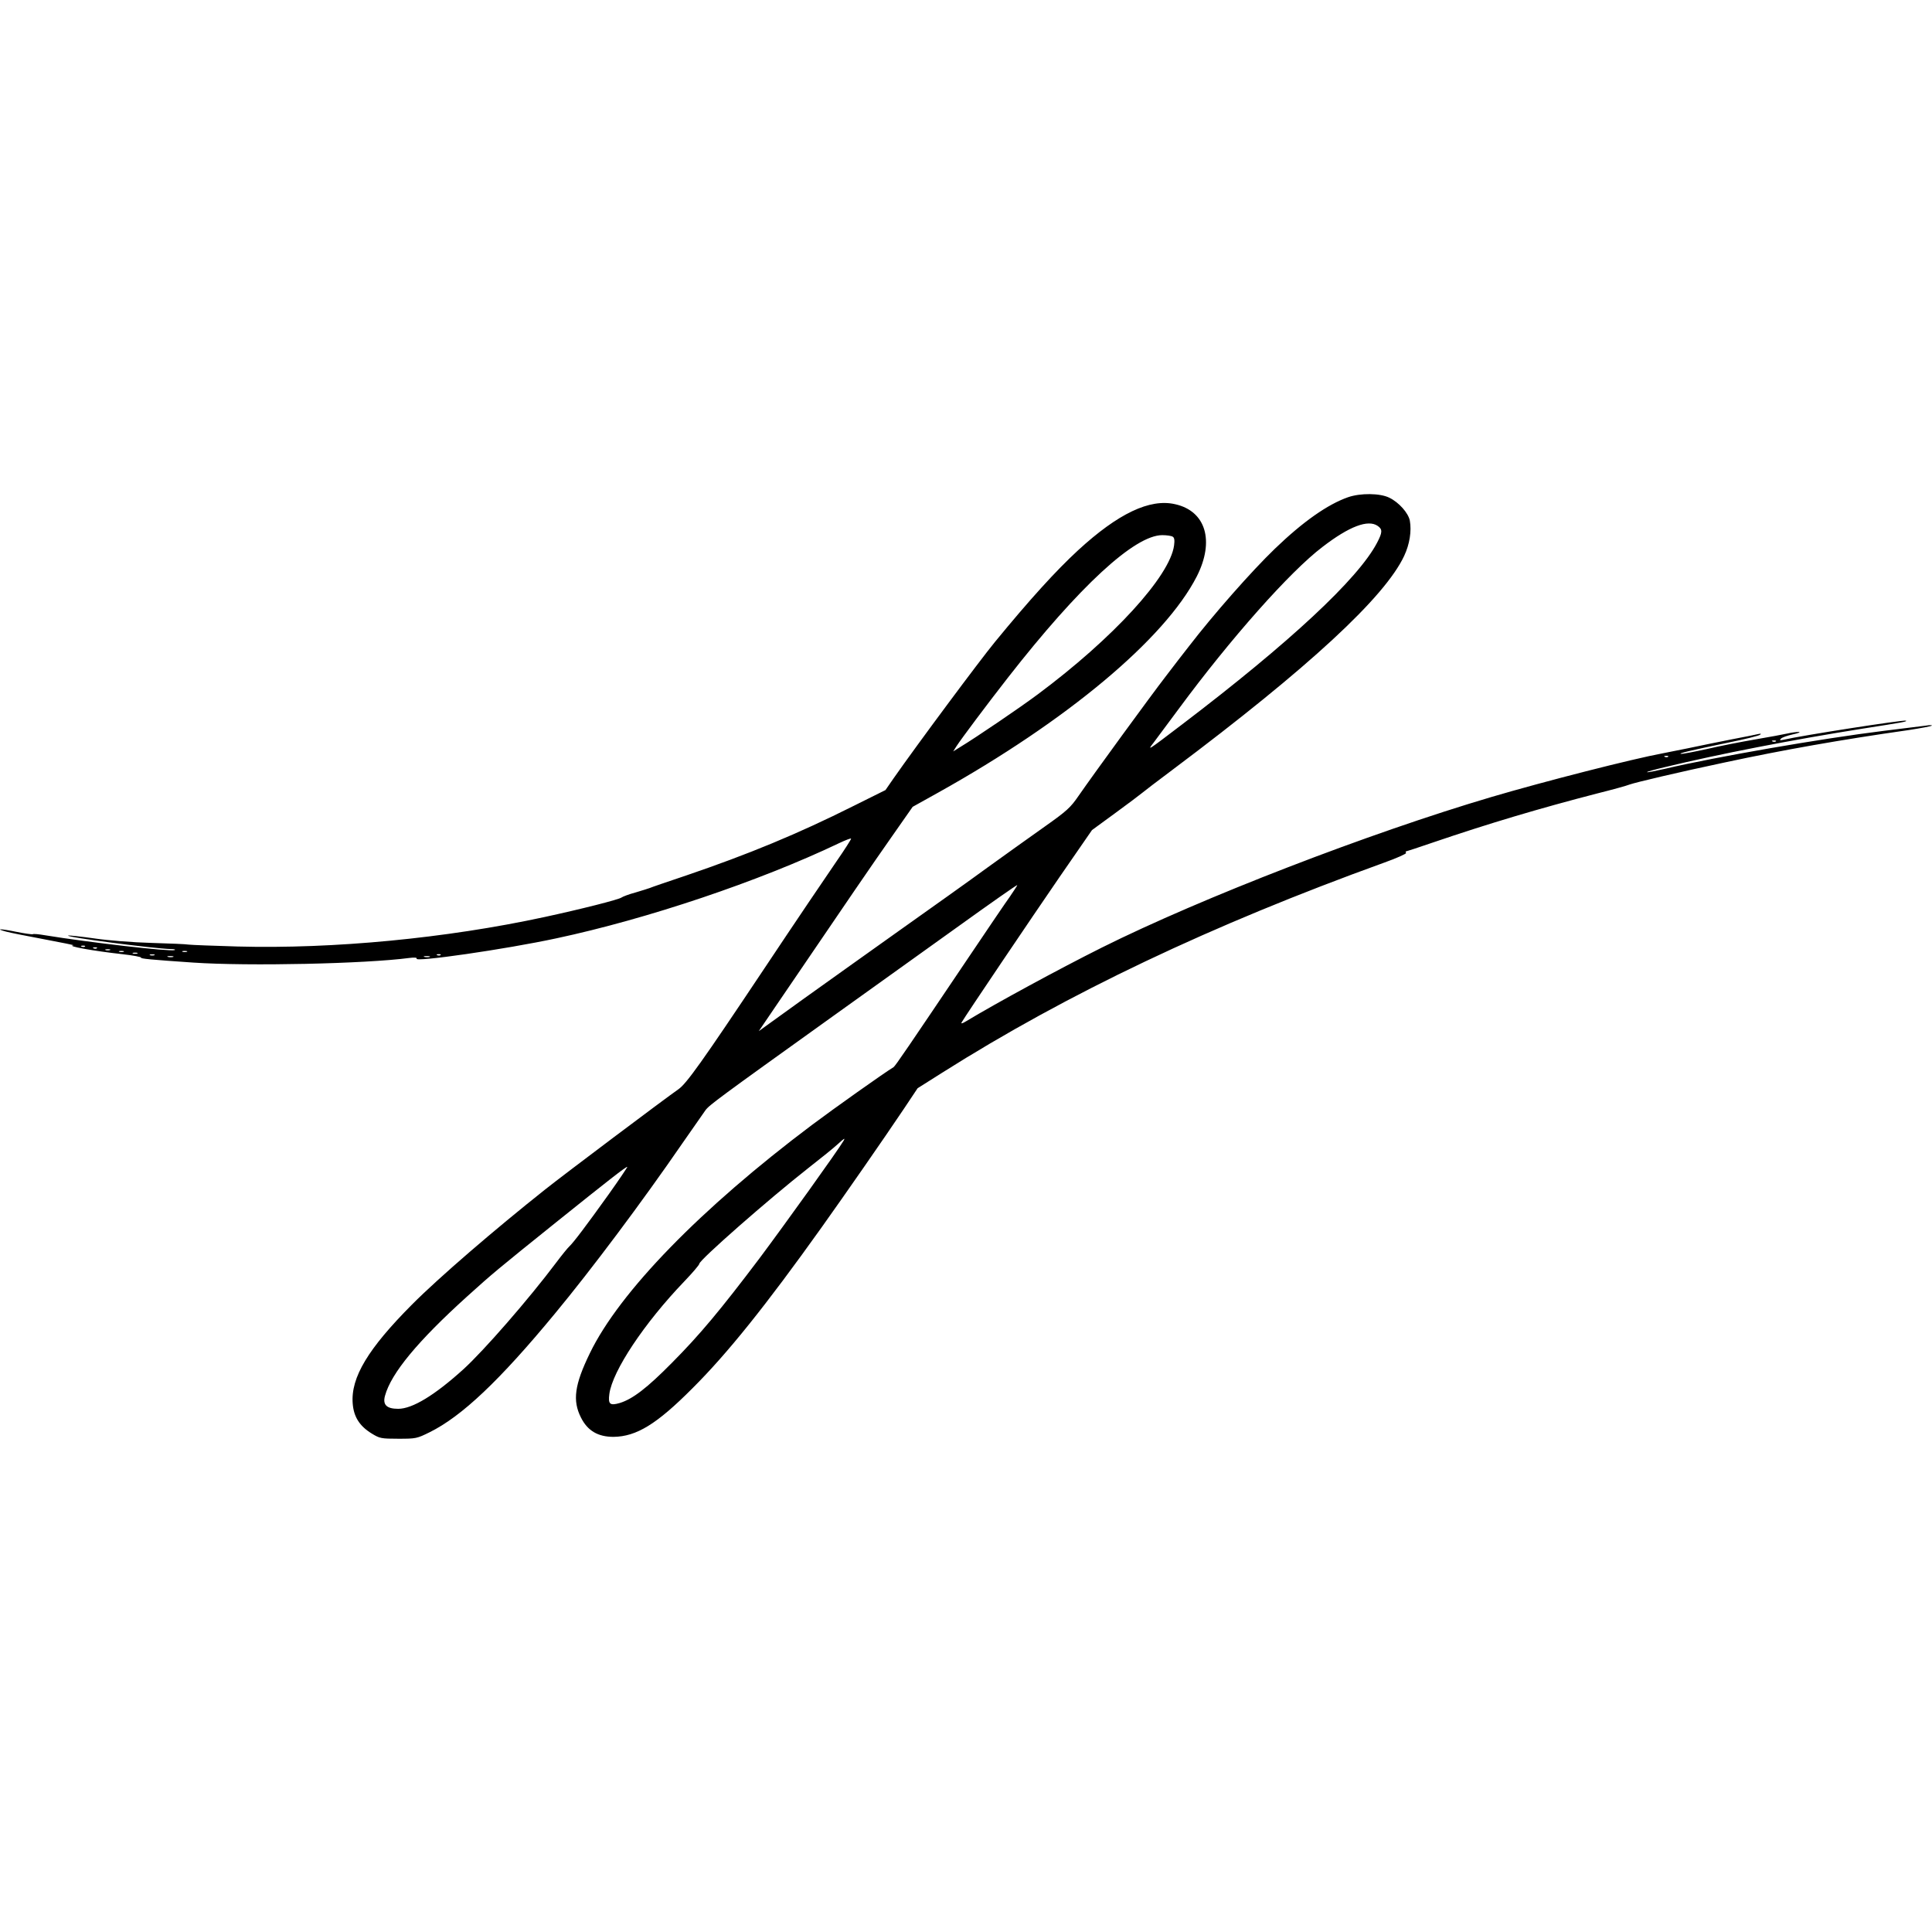 <?xml version="1.0" standalone="no"?>
<!DOCTYPE svg PUBLIC "-//W3C//DTD SVG 20010904//EN"
 "http://www.w3.org/TR/2001/REC-SVG-20010904/DTD/svg10.dtd">
<svg version="1.0" xmlns="http://www.w3.org/2000/svg"
 width="1130pt" height="1130pt" viewBox="0 0 1130 1130"
 preserveAspectRatio="xMidYMid meet">
<g transform="translate(0,1130) scale(0.1,-0.1)"
fill="#000000" stroke="none">
<path d="M7885 8392 c-120 -42 -264 -143 -429 -302 -136 -131 -358 -383 -502
-570 -28 -36 -89 -114 -135 -175 -91 -118 -420 -569 -510 -699 -48 -70 -69
-89 -199 -181 -80 -56 -231 -165 -337 -241 -105 -77 -333 -239 -505 -361 -172
-122 -429 -306 -572 -408 l-258 -186 104 153 c438 644 555 815 668 976 l128
183 149 83 c753 420 1326 899 1513 1265 105 207 53 382 -127 422 -148 34 -333
-54 -568 -270 -129 -119 -281 -286 -486 -536 -91 -111 -451 -595 -593 -798
l-47 -68 -187 -93 c-325 -163 -616 -283 -977 -406 -110 -37 -207 -70 -215 -74
-8 -3 -46 -15 -83 -26 -38 -10 -74 -24 -81 -29 -14 -12 -240 -69 -453 -115
-574 -124 -1232 -187 -1793 -172 -140 4 -268 9 -285 11 -16 3 -115 7 -219 10
-110 3 -248 14 -332 26 -79 11 -149 19 -155 17 -23 -8 504 -77 601 -79 19 0
29 -3 21 -6 -25 -10 -502 45 -759 87 -35 6 -66 9 -70 6 -4 -2 -48 4 -97 14
-92 19 -127 19 -59 1 22 -6 122 -26 224 -45 102 -19 179 -35 171 -35 -52 -3
114 -33 286 -52 61 -7 110 -16 108 -20 -5 -6 55 -12 305 -29 324 -22 1006 -7
1264 27 31 4 47 2 43 -4 -14 -22 516 54 818 119 530 113 1185 333 1654 557 36
17 67 29 69 26 2 -2 -36 -62 -86 -134 -49 -71 -240 -353 -423 -628 -367 -550
-453 -670 -501 -704 -82 -57 -666 -496 -778 -585 -295 -234 -624 -517 -780
-674 -257 -258 -359 -427 -347 -579 6 -78 40 -132 112 -176 46 -28 54 -30 155
-30 103 0 108 1 183 38 188 93 409 302 732 693 213 257 509 652 747 998 62 89
122 175 134 192 23 31 70 66 744 549 201 144 526 377 723 518 196 141 357 254
357 250 0 -3 -20 -33 -43 -67 -24 -33 -133 -194 -242 -356 -355 -527 -428
-635 -439 -642 -52 -31 -352 -244 -476 -337 -651 -489 -1127 -978 -1300 -1336
-90 -185 -102 -277 -52 -376 39 -78 100 -113 191 -113 134 2 252 74 461 284
204 203 430 485 754 939 146 205 358 510 483 696 l80 120 144 91 c732 463
1574 863 2586 1229 73 26 130 52 127 56 -3 5 -3 9 -1 9 2 0 76 24 163 54 317
108 618 198 959 286 88 22 171 45 185 51 36 13 286 72 560 130 341 73 674 132
1074 189 70 11 131 22 135 26 3 3 -12 4 -34 0 -22 -3 -134 -17 -250 -31 -358
-44 -986 -153 -1274 -221 -57 -13 -106 -23 -108 -20 -2 2 45 15 104 29 322 78
747 160 1143 223 255 40 274 43 268 49 -7 7 -612 -87 -718 -112 -20 -4 -23 -3
-13 7 6 7 38 18 70 25 32 7 47 13 33 14 -14 0 -43 -4 -65 -9 -22 -5 -107 -21
-190 -35 -82 -14 -210 -39 -282 -56 -73 -16 -141 -29 -150 -28 -25 1 60 21
272 65 99 20 185 41 190 47 7 6 3 7 -10 4 -11 -3 -81 -17 -155 -31 -74 -15
-191 -38 -260 -53 -69 -14 -134 -27 -145 -29 -174 -32 -688 -163 -1000 -255
-718 -212 -1696 -590 -2280 -881 -252 -126 -620 -326 -794 -431 -23 -14 -32
-16 -26 -6 25 43 409 612 572 849 l190 275 134 98 c74 54 143 106 155 116 12
10 95 74 185 141 792 594 1239 1007 1352 1249 32 68 44 145 33 206 -9 45 -64
107 -120 134 -54 27 -169 28 -241 3z m173 -168 c29 -20 28 -38 -4 -99 -110
-210 -509 -582 -1140 -1062 -206 -157 -205 -156 -167 -107 16 21 83 111 148
199 302 409 650 802 840 946 157 121 267 162 323 123z m-1199 -63 c10 -6 12
-21 8 -51 -24 -180 -355 -542 -797 -871 -106 -79 -362 -253 -455 -309 l-40
-25 19 30 c30 46 179 245 300 400 420 538 743 835 904 835 26 0 53 -4 61 -9z
m3528 -1197 c-3 -3 -12 -4 -19 -1 -8 3 -5 6 6 6 11 1 17 -2 13 -5z m-630 -90
c-3 -3 -12 -4 -19 -1 -8 3 -5 6 6 6 11 1 17 -2 13 -5z m-9260 -1110 c-3 -3
-12 -4 -19 -1 -8 3 -5 6 6 6 11 1 17 -2 13 -5z m70 -10 c-3 -3 -12 -4 -19 -1
-8 3 -5 6 6 6 11 1 17 -2 13 -5z m76 -11 c-7 -2 -19 -2 -25 0 -7 3 -2 5 12 5
14 0 19 -2 13 -5z m80 -10 c-7 -2 -19 -2 -25 0 -7 3 -2 5 12 5 14 0 19 -2 13
-5z m370 0 c-7 -2 -19 -2 -25 0 -7 3 -2 5 12 5 14 0 19 -2 13 -5z m-290 -10
c-7 -2 -19 -2 -25 0 -7 3 -2 5 12 5 14 0 19 -2 13 -5z m100 -10 c-7 -2 -19 -2
-25 0 -7 3 -2 5 12 5 14 0 19 -2 13 -5z m1674 1 c-3 -3 -12 -4 -19 -1 -8 3 -5
6 6 6 11 1 17 -2 13 -5z m-1564 -11 c-7 -2 -21 -2 -30 0 -10 3 -4 5 12 5 17 0
24 -2 18 -5z m1500 0 c-7 -2 -21 -2 -30 0 -10 3 -4 5 12 5 17 0 24 -2 18 -5z
m2421 -1075 c-33 -57 -344 -490 -492 -688 -228 -302 -350 -448 -512 -611 -146
-148 -230 -212 -305 -235 -58 -17 -69 -7 -61 53 18 134 203 413 439 659 48 50
87 96 87 102 0 22 407 379 635 558 77 60 156 124 175 142 37 34 45 39 34 20z
m-1375 -315 c-131 -183 -206 -282 -229 -303 -9 -8 -44 -51 -77 -95 -160 -213
-423 -515 -543 -624 -168 -152 -298 -231 -381 -231 -68 0 -92 24 -77 77 36
131 190 318 481 581 146 132 176 157 522 435 299 240 409 326 414 322 1 -2
-48 -75 -110 -162z"/>
</g>
</svg>
